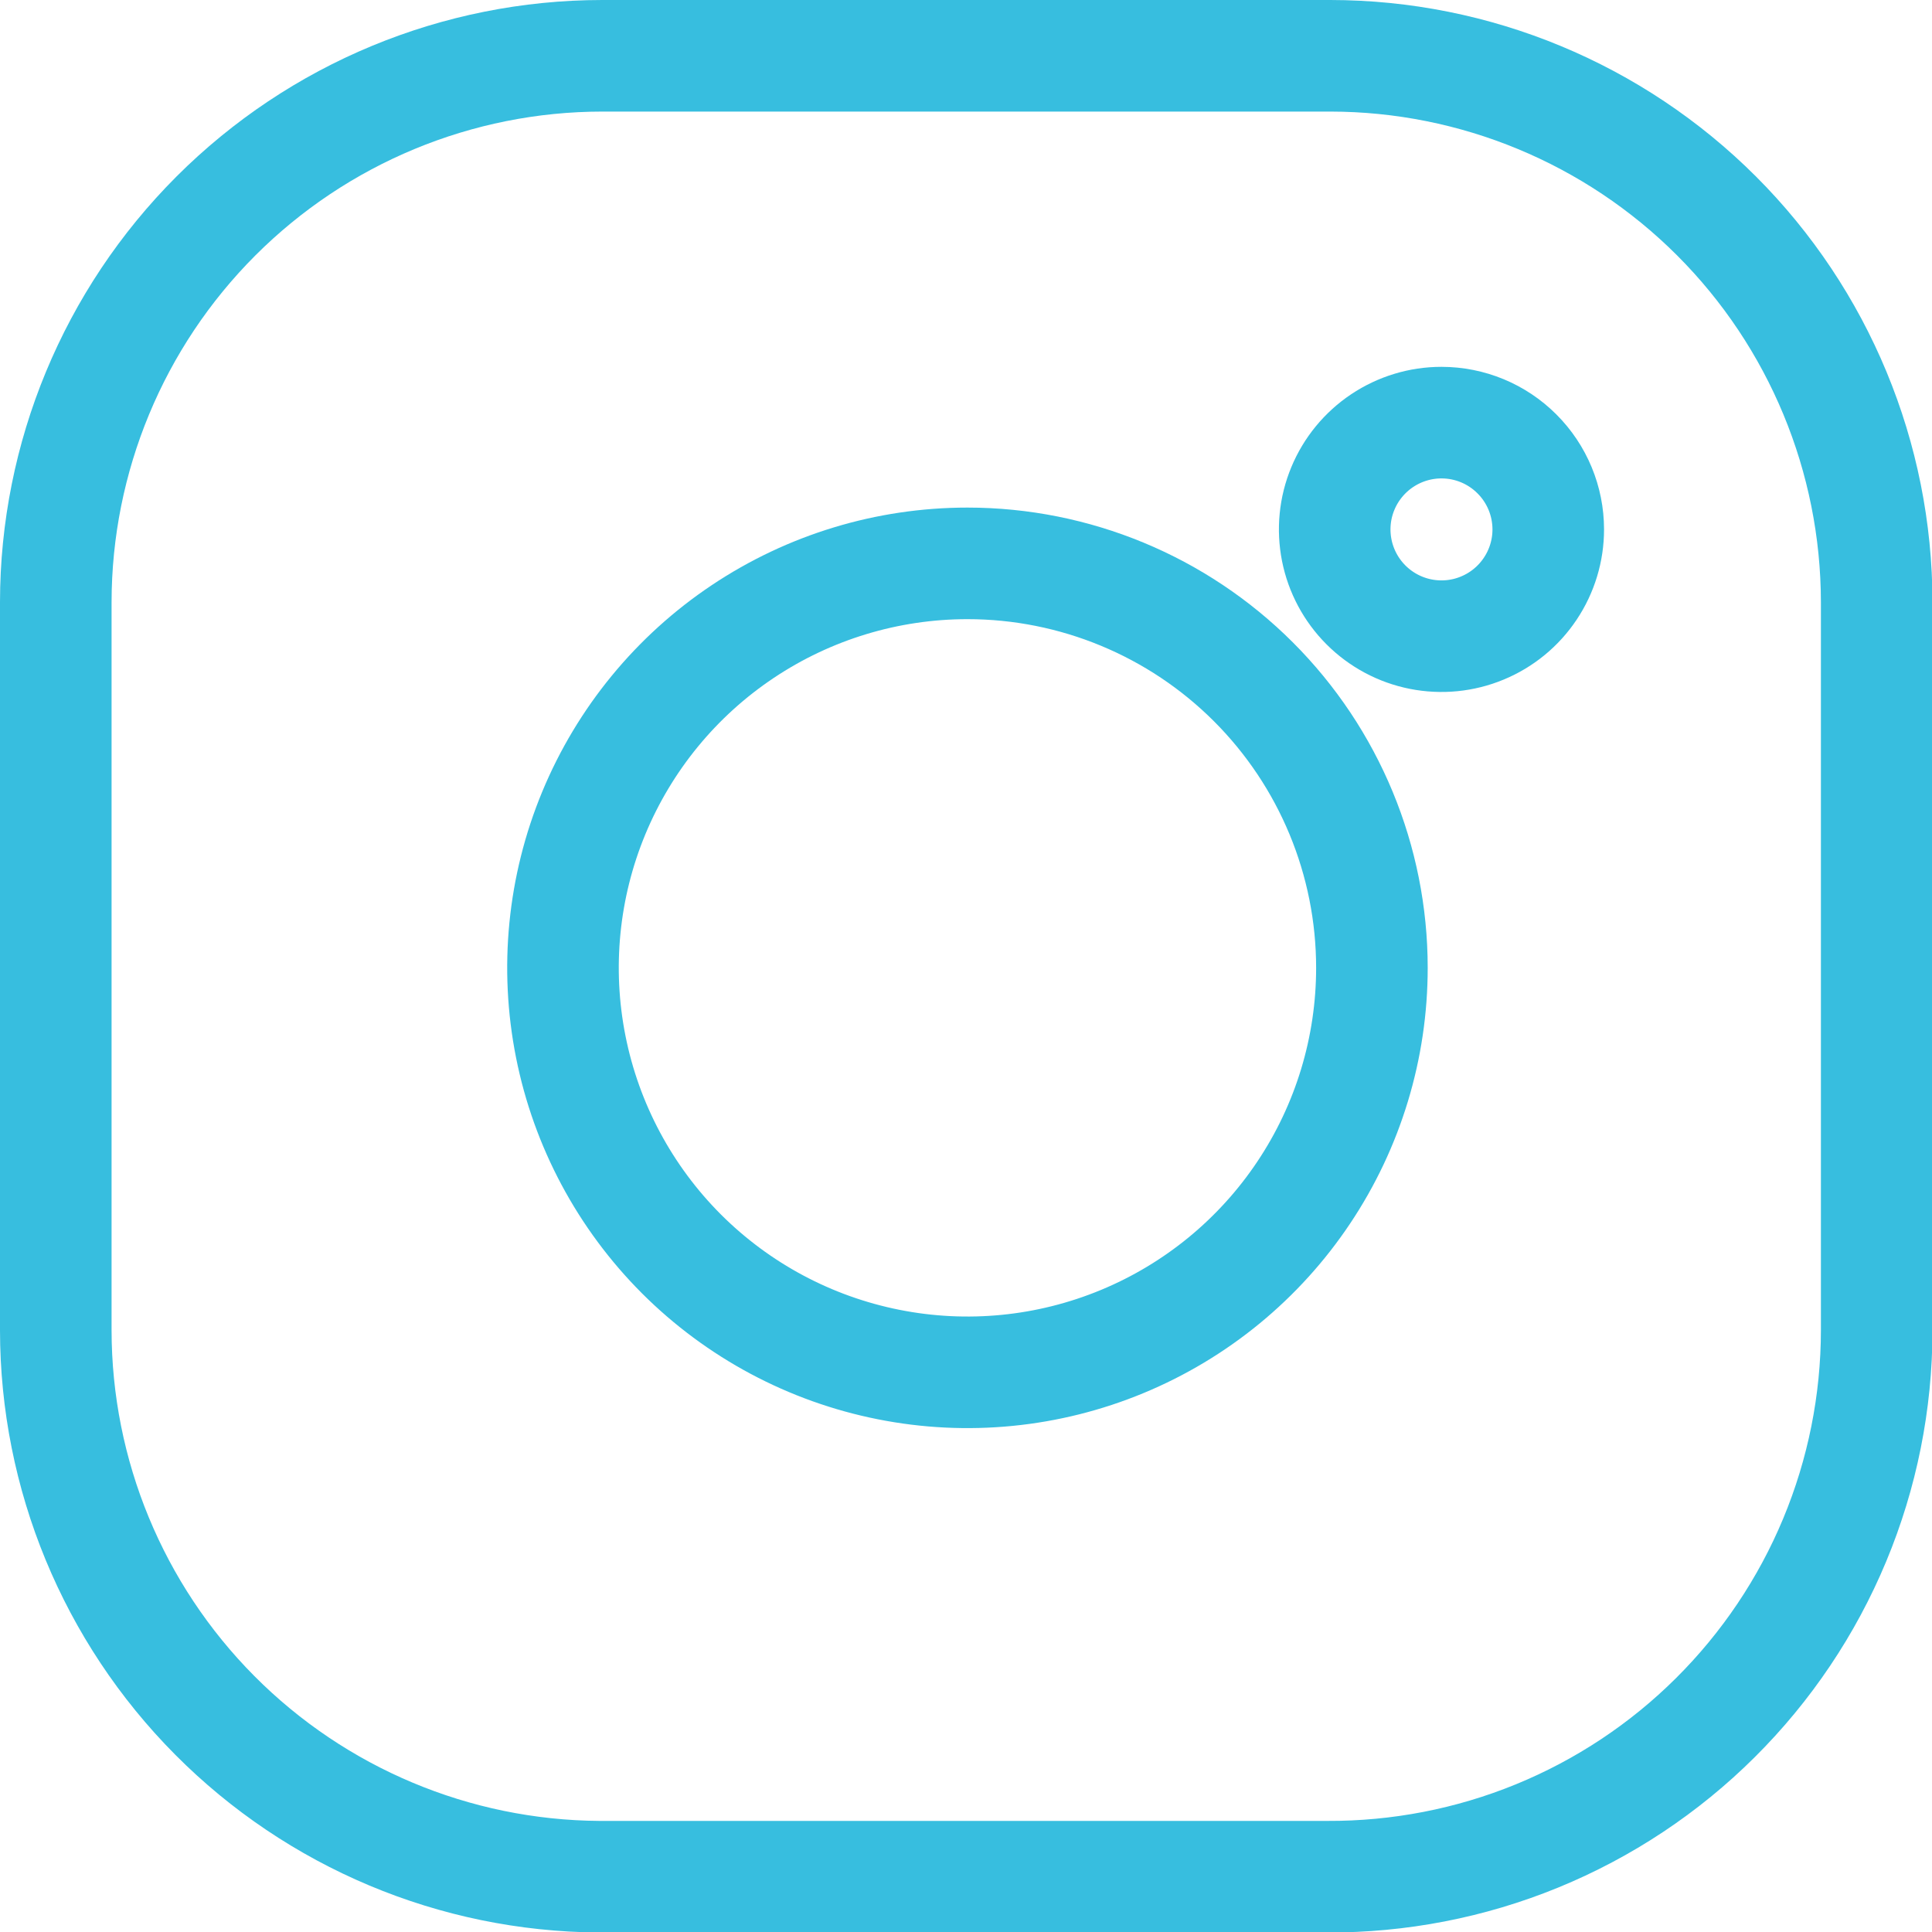 <svg width="40" height="40" viewBox="0 0 40 40" fill="none" xmlns="http://www.w3.org/2000/svg">
<path d="M29.844 8.75C29.407 8.75 28.98 8.88 28.616 9.123C28.253 9.366 27.969 9.711 27.802 10.115C27.634 10.519 27.591 10.963 27.676 11.392C27.761 11.821 27.972 12.215 28.281 12.524C28.59 12.833 28.984 13.044 29.413 13.129C29.842 13.214 30.286 13.171 30.69 13.003C31.094 12.836 31.439 12.553 31.682 12.189C31.925 11.826 32.055 11.398 32.055 10.961C32.055 10.375 31.822 9.812 31.407 9.398C30.993 8.983 30.431 8.75 29.844 8.75Z" stroke="#37BEDF" stroke-width="2.31" stroke-miterlimit="10"/>
<path d="M20.03 11.664C18.373 11.664 16.755 12.155 15.377 13.076C14 13.996 12.927 15.304 12.293 16.834C11.659 18.364 11.494 20.048 11.817 21.672C12.14 23.296 12.937 24.788 14.108 25.96C15.28 27.131 16.772 27.928 18.396 28.251C20.02 28.575 21.704 28.409 23.234 27.775C24.765 27.141 26.072 26.068 26.992 24.691C27.913 23.314 28.404 21.695 28.404 20.038C28.404 17.817 27.521 15.687 25.951 14.117C24.381 12.547 22.251 11.664 20.03 11.664Z" stroke="#37BEDF" stroke-width="2.31" stroke-miterlimit="10"/>
<path d="M27.474 38.855H12.401C9.413 38.835 6.554 37.634 4.447 35.515C2.341 33.396 1.157 30.53 1.155 27.541V12.468C1.157 9.469 2.35 6.592 4.471 4.471C6.592 2.35 9.469 1.157 12.468 1.155H27.541C30.541 1.157 33.417 2.35 35.539 4.471C37.66 6.592 38.852 9.469 38.855 12.468V27.541C38.854 29.032 38.558 30.509 37.985 31.885C37.412 33.261 36.572 34.511 35.515 35.562C34.458 36.614 33.203 37.446 31.823 38.011C30.443 38.576 28.965 38.862 27.474 38.855Z" stroke="#37BEDF" stroke-width="2.31" stroke-miterlimit="10"/>
</svg>
